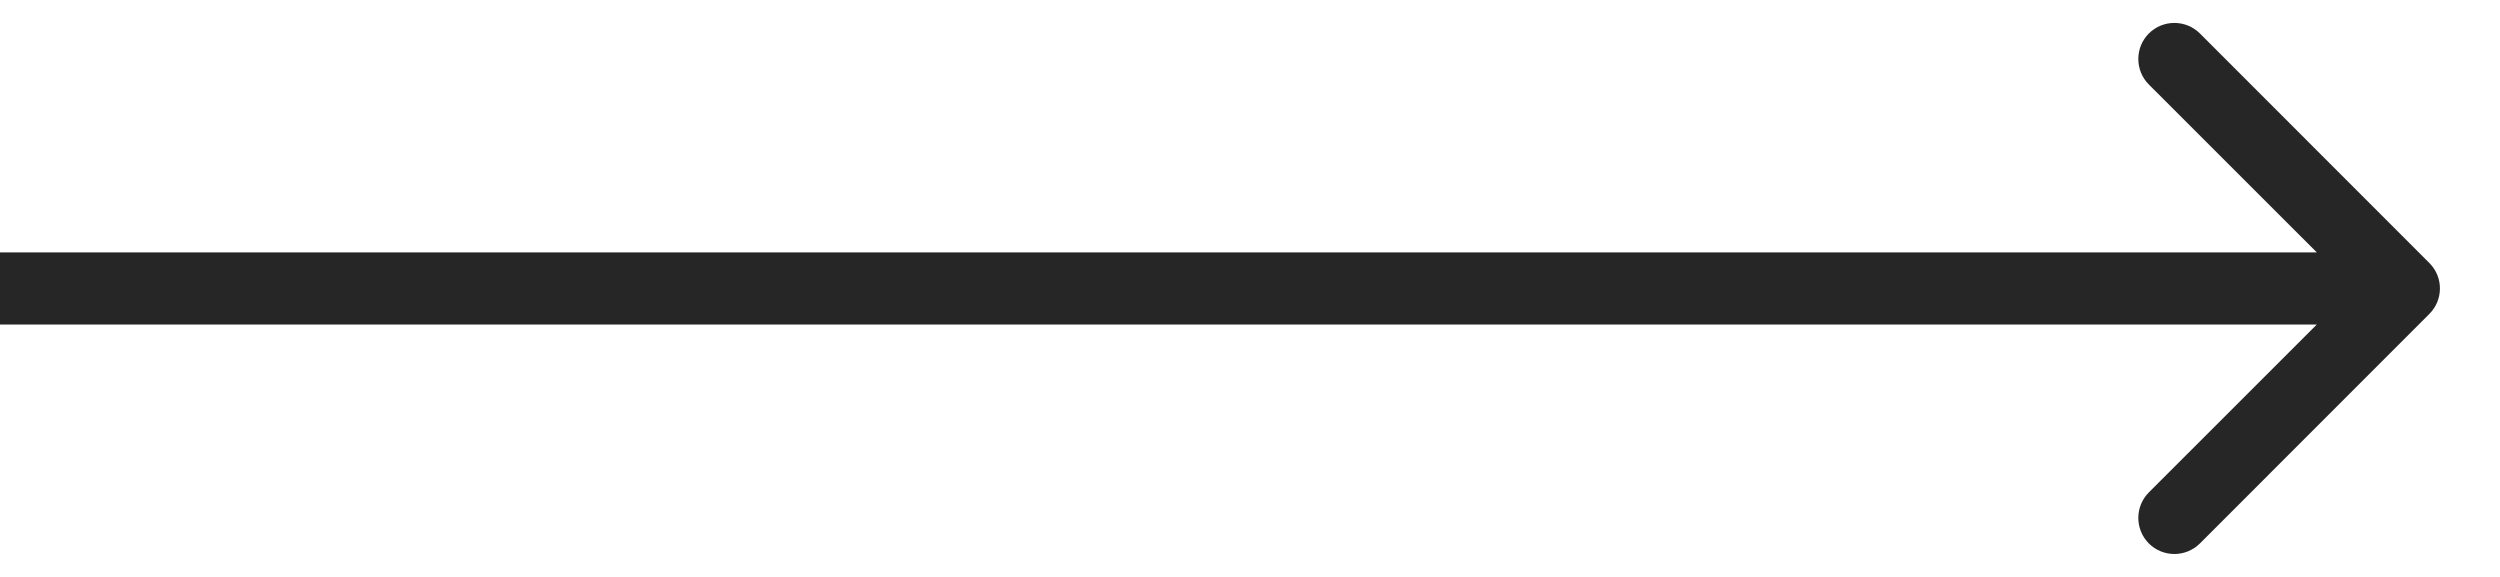 <svg width="26" height="6" viewBox="0 0 26 6" fill="none" xmlns="http://www.w3.org/2000/svg">
<path d="M25.265 3.265C25.412 3.119 25.412 2.881 25.265 2.735L22.879 0.348C22.732 0.202 22.495 0.202 22.348 0.348C22.202 0.495 22.202 0.732 22.348 0.879L24.47 3L22.348 5.121C22.202 5.268 22.202 5.505 22.348 5.652C22.495 5.798 22.732 5.798 22.879 5.652L25.265 3.265ZM0 3V3.375H25V3V2.625H0V3Z" fill="black" fill-opacity="0.85"/>
</svg>
